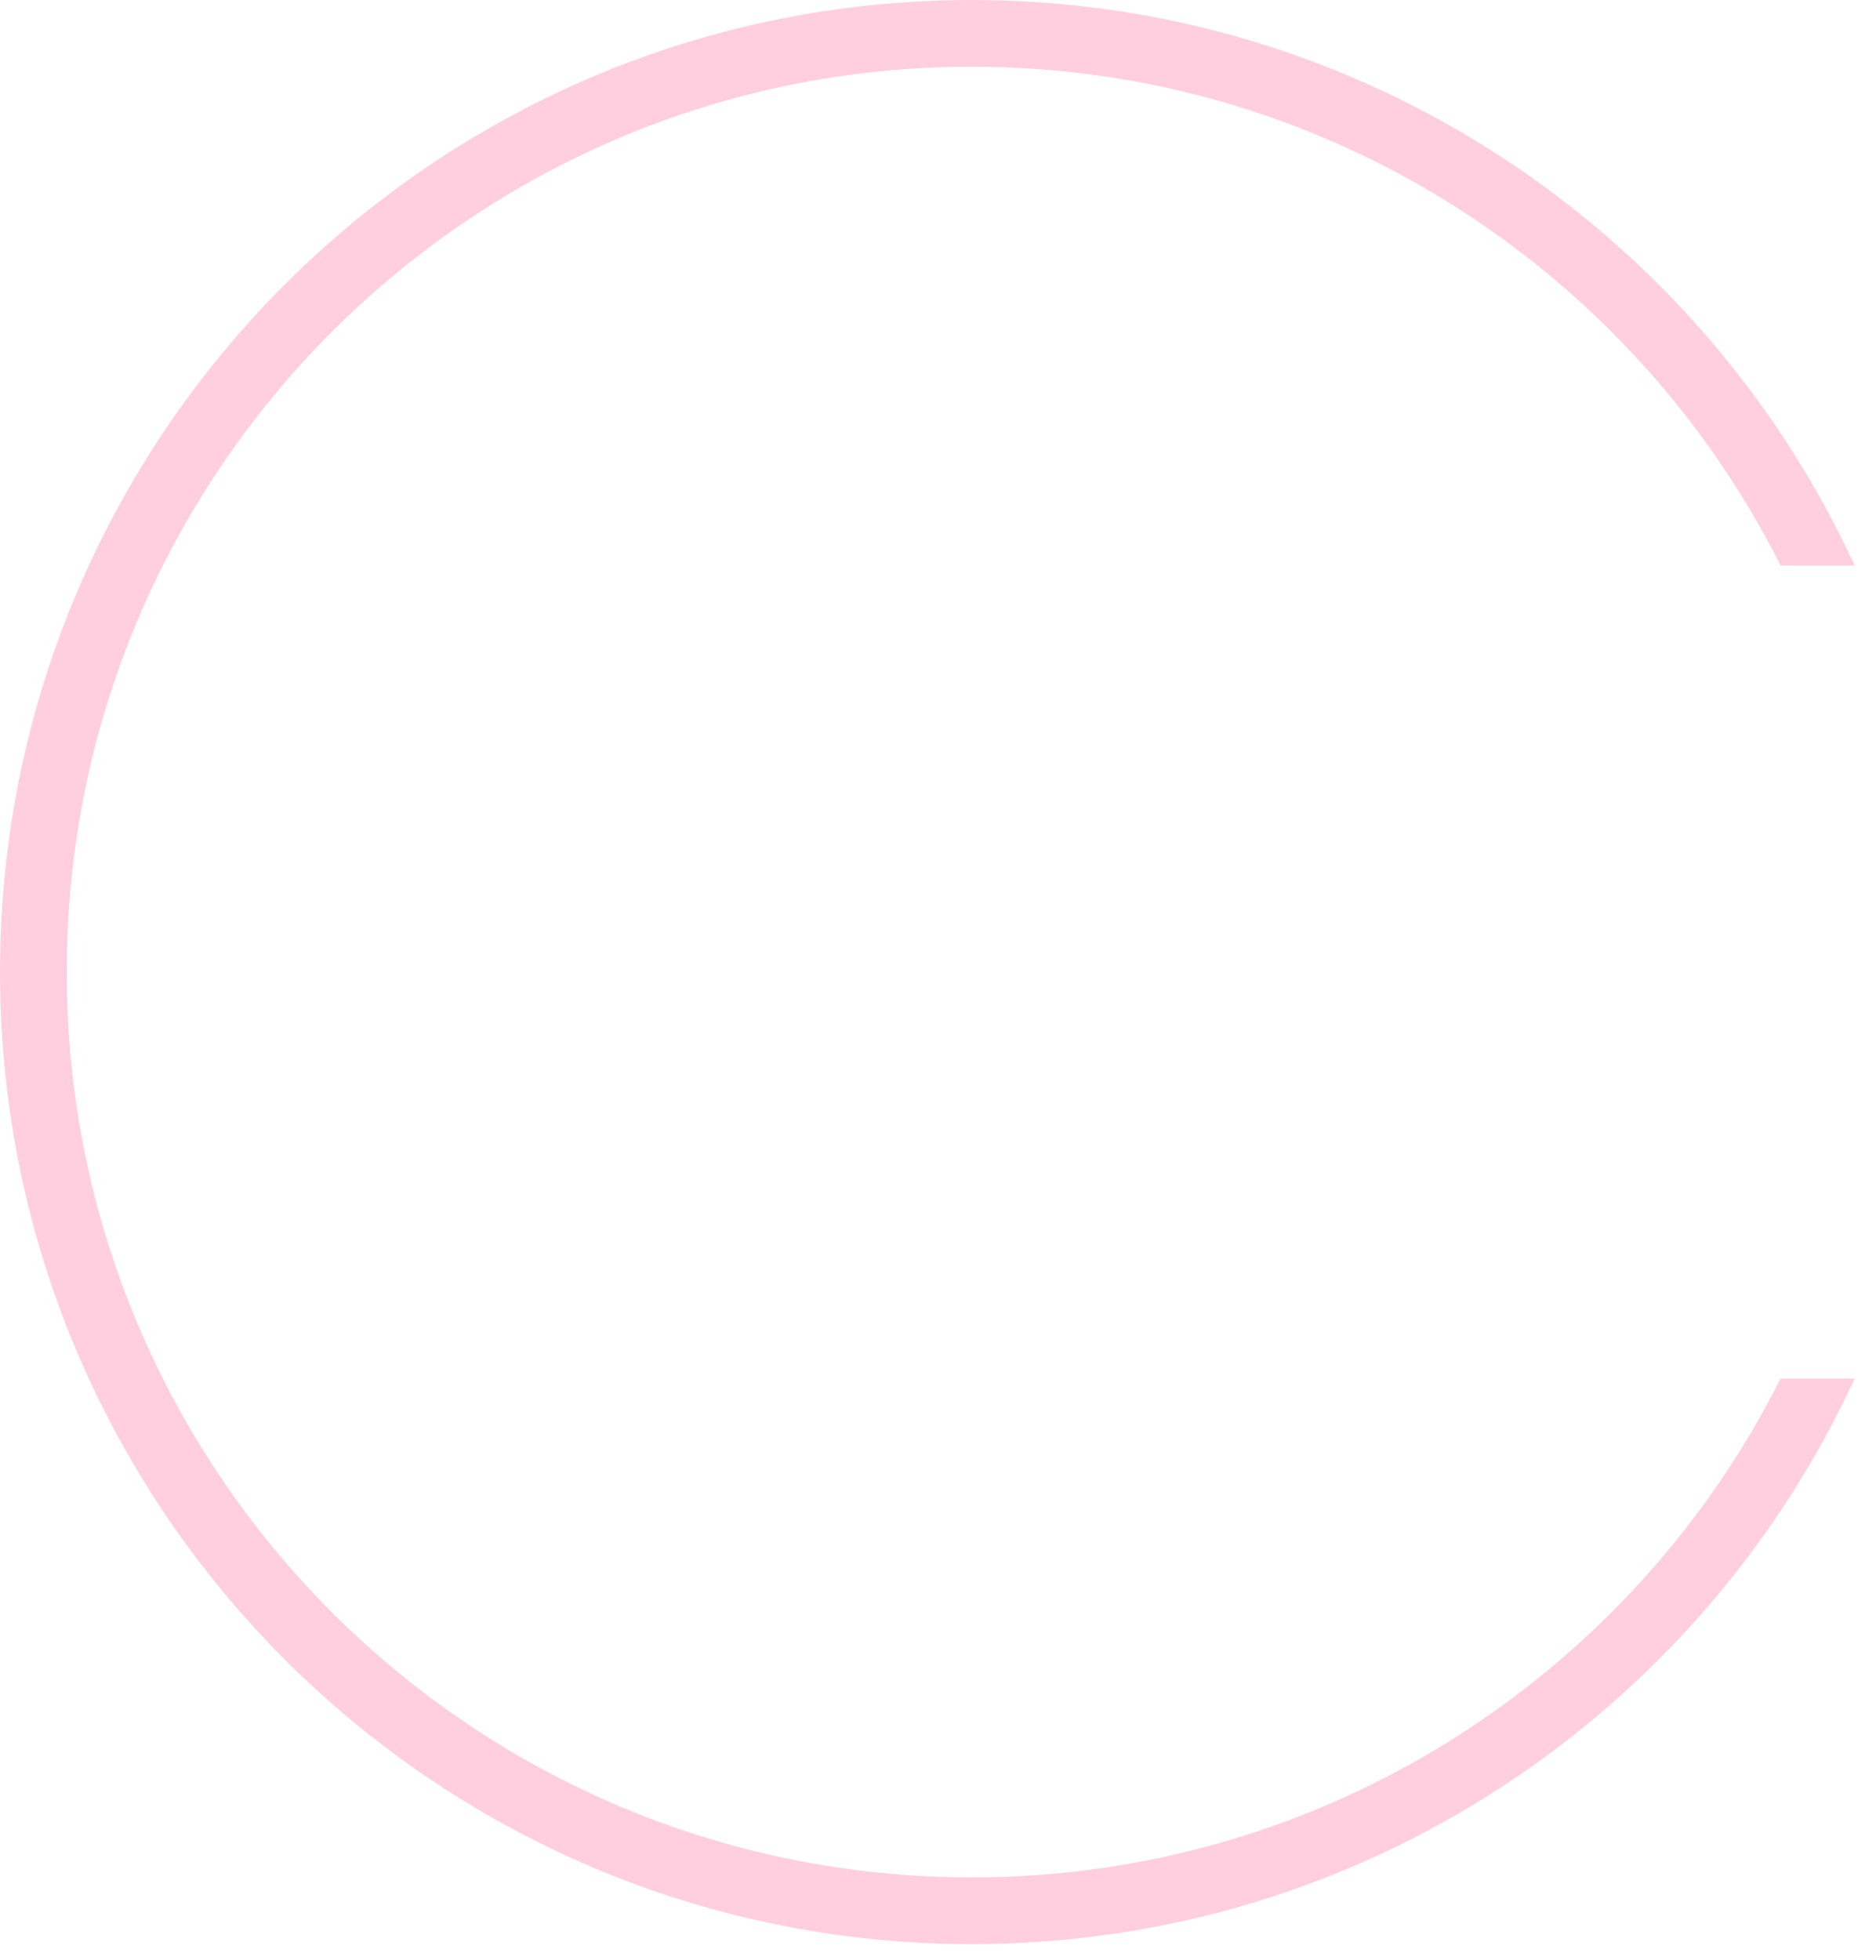 <svg width="45" height="47" viewBox="0 0 45 47" fill="none" xmlns="http://www.w3.org/2000/svg">
<path fill-rule="evenodd" clip-rule="evenodd" d="M42.711 33.055C39.141 40.15 31.793 45.017 23.308 45.017C11.319 45.017 1.6 35.298 1.6 23.308C1.6 11.319 11.319 1.6 23.308 1.6C31.792 1.6 39.139 6.467 42.711 13.56H44.487C40.797 5.556 32.701 0 23.308 0C10.436 0 0 10.436 0 23.308C0 36.181 10.436 46.617 23.308 46.617C32.702 46.617 40.797 41.06 44.488 33.055H42.711Z" fill="#FFCFDF"/>
</svg>

